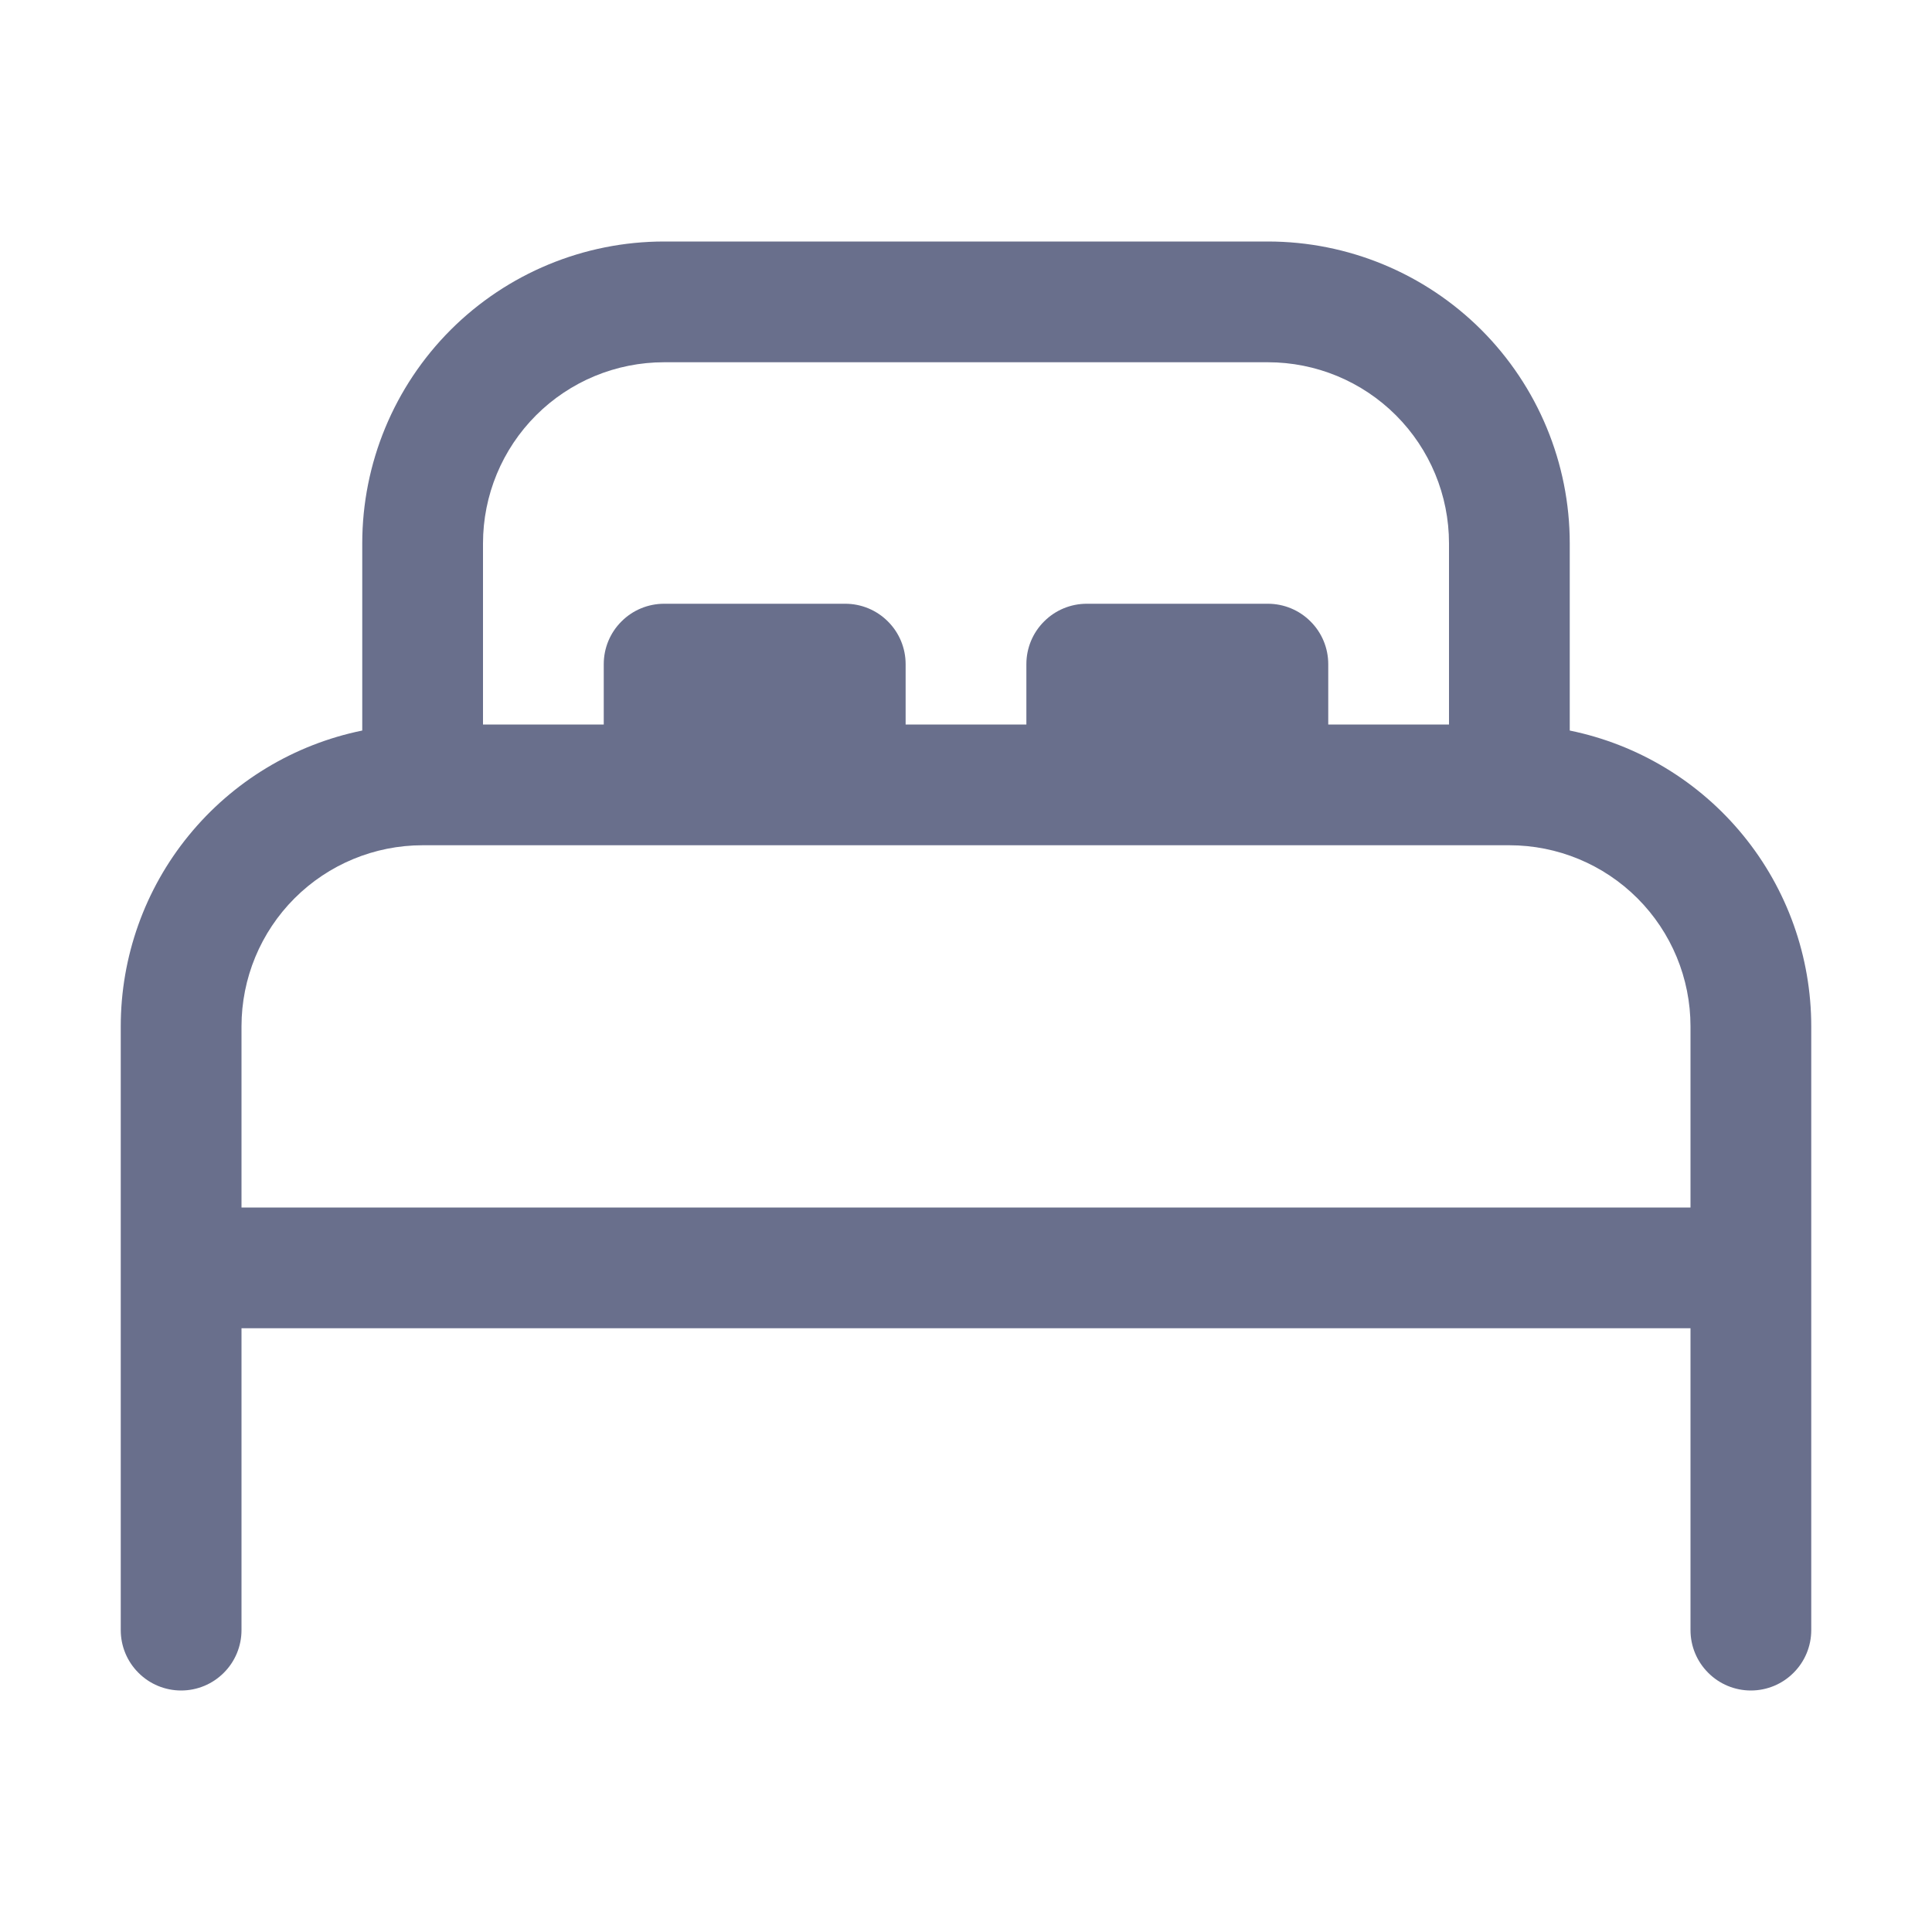 <svg width="24" height="24" viewBox="0 0 24 24" fill="none" xmlns="http://www.w3.org/2000/svg">
<path d="M4.5 6.75C4.5 5.755 4.895 4.802 5.598 4.098C6.302 3.395 7.255 3 8.25 3H15.75C16.745 3 17.698 3.395 18.402 4.098C19.105 4.802 19.5 5.755 19.5 6.75V9.075C20.347 9.248 21.108 9.708 21.655 10.378C22.202 11.047 22.5 11.886 22.5 12.75V20.25C22.5 20.449 22.421 20.64 22.28 20.78C22.14 20.921 21.949 21 21.75 21C21.551 21 21.36 20.921 21.22 20.78C21.079 20.64 21 20.449 21 20.25V16.5H3V20.25C3 20.449 2.921 20.64 2.78 20.78C2.64 20.921 2.449 21 2.25 21C2.051 21 1.86 20.921 1.72 20.78C1.579 20.64 1.5 20.449 1.5 20.25V12.75C1.5 11.886 1.798 11.047 2.345 10.378C2.892 9.708 3.653 9.248 4.5 9.075V6.75ZM3 15H21V12.75C21 12.153 20.763 11.581 20.341 11.159C19.919 10.737 19.347 10.5 18.75 10.5H5.25C4.653 10.5 4.081 10.737 3.659 11.159C3.237 11.581 3 12.153 3 12.75V15ZM18 6.75C18 6.153 17.763 5.581 17.341 5.159C16.919 4.737 16.347 4.5 15.75 4.5H8.25C7.653 4.5 7.081 4.737 6.659 5.159C6.237 5.581 6 6.153 6 6.75V9H7.5V8.25C7.5 8.051 7.579 7.86 7.72 7.72C7.86 7.579 8.051 7.5 8.25 7.5H10.5C10.699 7.5 10.89 7.579 11.03 7.72C11.171 7.86 11.25 8.051 11.25 8.25V9H12.75V8.25C12.75 8.051 12.829 7.86 12.97 7.72C13.11 7.579 13.301 7.5 13.5 7.5H15.75C15.949 7.5 16.14 7.579 16.28 7.72C16.421 7.86 16.5 8.051 16.5 8.25V9H18V6.75Z" fill="#696F8C"/>
</svg>
